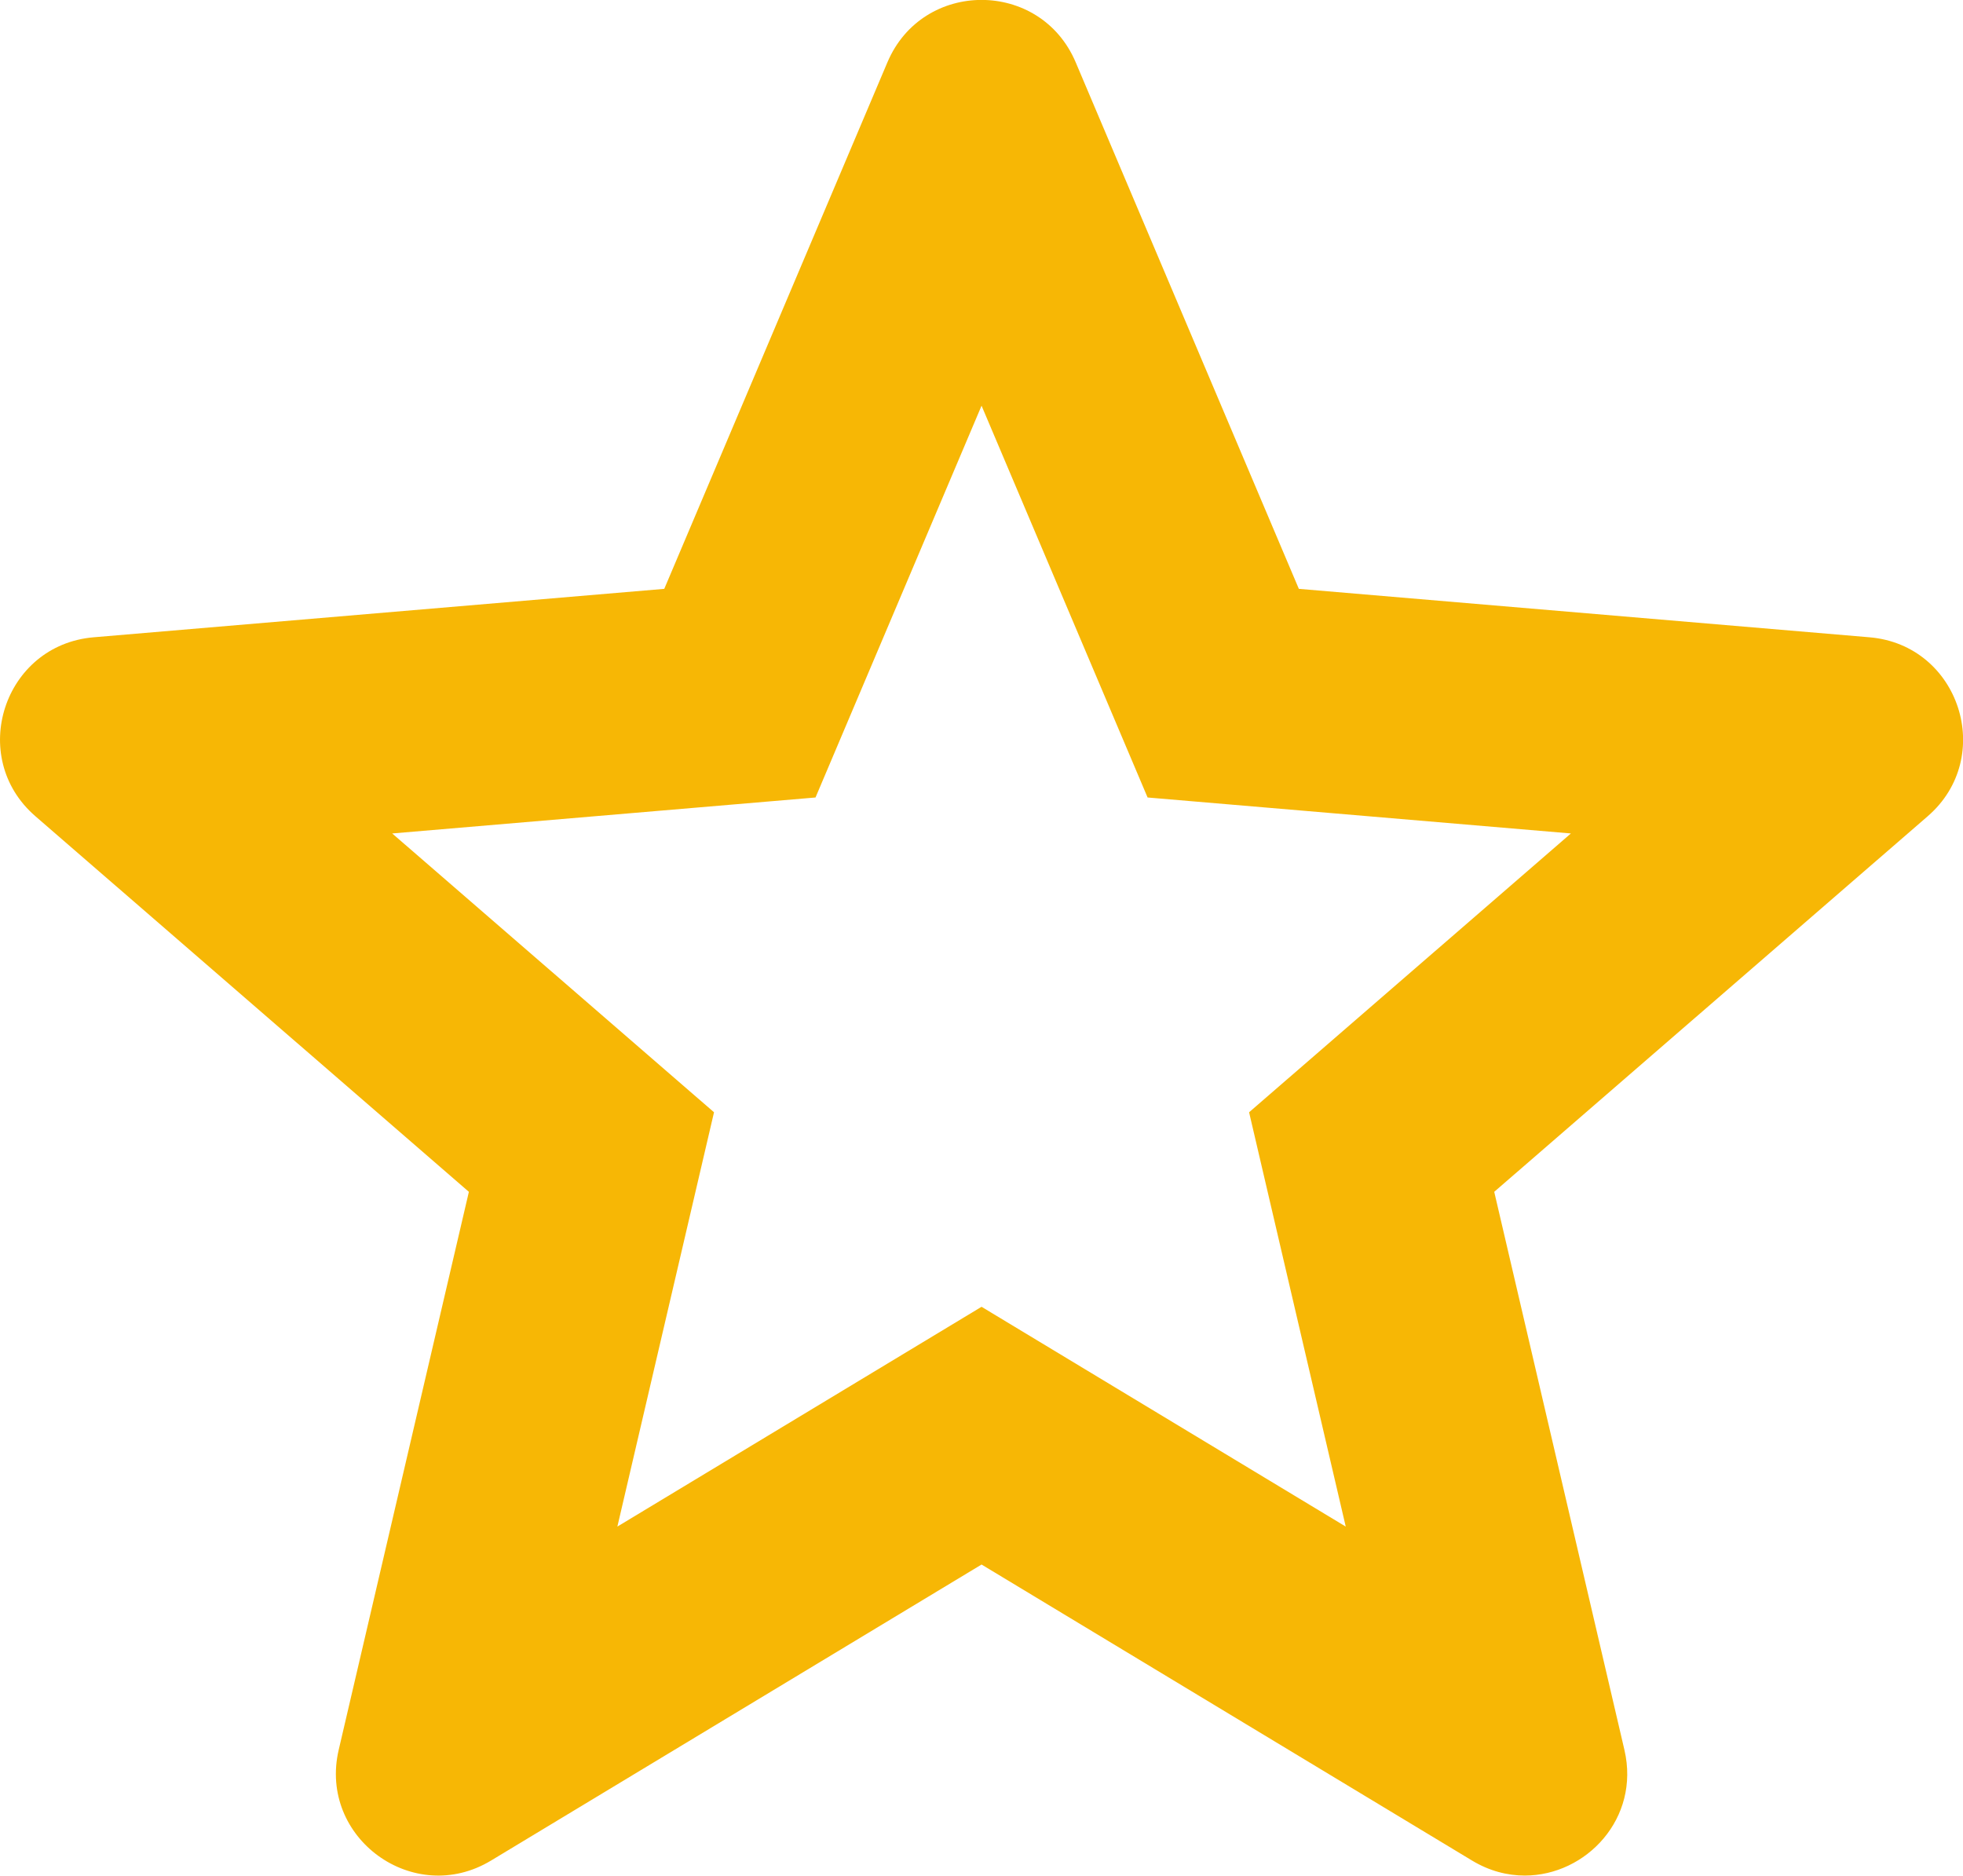 <svg xmlns="http://www.w3.org/2000/svg" width="17.793" height="17" viewBox="0 0 17.793 17"><g transform="translate(-974 -512.058)"><path style="display:none;" d="M10.954,16.424c.339-2.385,1.821-6.357.853-13.616a.926.926,0,0,0-1.705,0L8.078,7.581,2.906,8.02a.926.926,0,0,0-.528,1.622l3.929,3.4L5.127,18.1a.926.926,0,0,0,1.381,1Z" transform="translate(971.943 509.814)" fill="#f7b705"/><g transform="translate(971.943 509.814)" fill="none"><path d="M10.954,16.424,15.4,19.107a.926.926,0,0,0,1.381-1L15.6,13.046l3.929-3.4A.926.926,0,0,0,19,8.02L13.83,7.581,11.807,2.808a.926.926,0,0,0-1.705,0L8.078,7.581,2.906,8.02a.926.926,0,0,0-.528,1.622l3.929,3.4L5.127,18.1a.926.926,0,0,0,1.381,1Z" stroke="none"/><path d="M 7.653 16.08 L 10.954 14.088 L 14.255 16.08 L 13.379 12.325 L 16.296 9.798 L 12.459 9.472 L 10.954 5.921 L 9.449 9.472 L 5.612 9.798 L 8.529 12.325 L 7.653 16.08 M 15.878 19.243 C 15.719 19.243 15.556 19.201 15.4 19.107 L 10.954 16.424 L 6.508 19.107 C 5.806 19.531 4.941 18.901 5.127 18.104 L 6.307 13.046 L 2.378 9.642 C 1.759 9.106 2.09 8.089 2.906 8.02 L 8.078 7.581 L 10.101 2.808 C 10.421 2.055 11.487 2.055 11.807 2.808 L 13.83 7.581 L 19.002 8.02 C 19.818 8.089 20.149 9.106 19.53 9.642 L 15.601 13.046 L 16.781 18.104 C 16.926 18.725 16.434 19.243 15.878 19.243 Z" stroke="none" fill="#f7b705"/></g></g></svg>